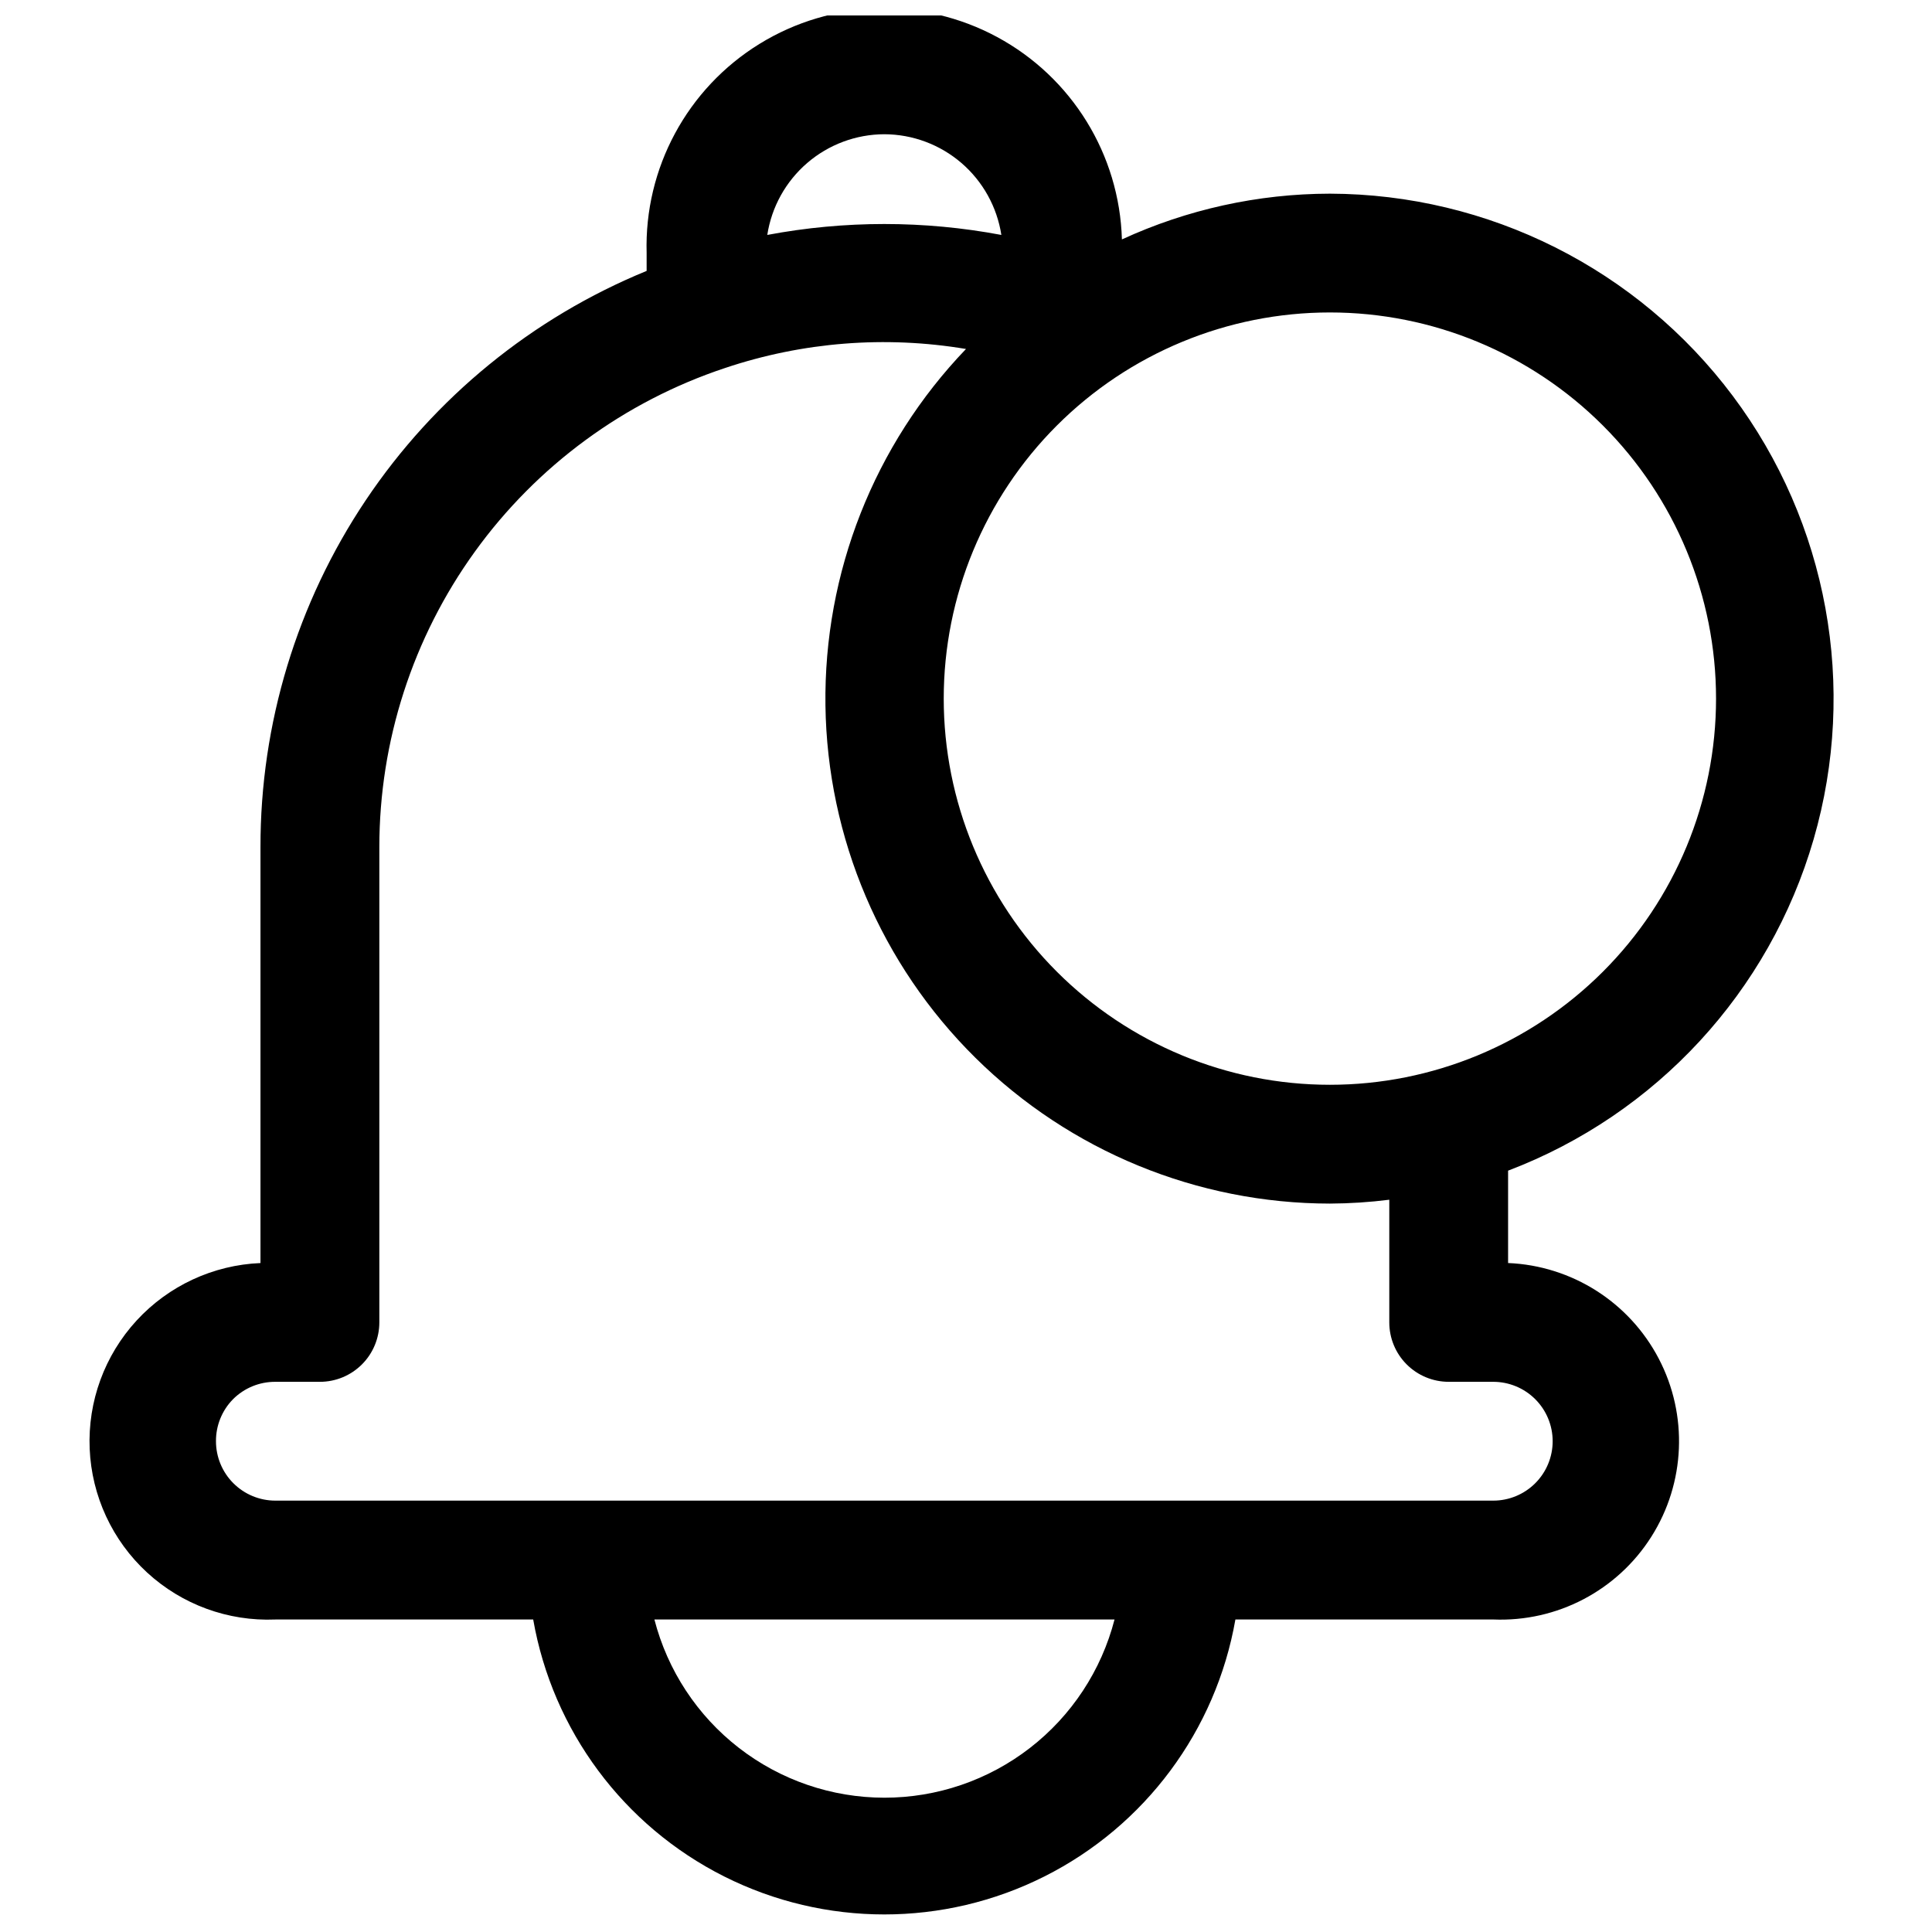 <?xml version="1.0" encoding="UTF-8"?>
<!-- Uploaded to: ICON Repo, www.svgrepo.com, Generator: ICON Repo Mixer Tools -->
<svg width="800px" height="800px" version="1.1" viewBox="144 144 512 512" xmlns="http://www.w3.org/2000/svg">
 <defs>
  <clipPath id="a">
   <path d="m167 148.09h463v503.81h-463z"/>
  </clipPath>
 </defs>
 <g clip-path="url(#a)">
  <path d="m216.97 573.18h68.332c5.152 29.426 23.926 54.684 50.617 68.102 26.695 13.418 58.164 13.418 84.855 0 26.691-13.418 45.465-38.676 50.621-68.102h68.328c16.875 0.703 32.844-7.648 41.887-21.914 9.047-14.262 9.797-32.266 1.969-47.23-7.828-14.965-23.043-24.617-39.918-25.32v-24.48c39.281-14.938 69.266-47.461 80.969-87.824 11.699-40.363 3.762-83.879-21.438-117.51-25.203-33.633-64.738-53.473-106.77-53.578-19.023 0.031-37.82 4.168-55.102 12.125-0.648-22.5-13.25-42.945-33.059-53.633-19.809-10.691-43.812-10-62.977 1.809-19.16 11.809-30.566 32.945-29.918 55.445v4.723c-30.297 12.414-56.207 33.57-74.434 60.77-18.227 27.199-27.941 59.207-27.902 91.949v110.21c-12.527 0.523-24.336 6-32.824 15.227-8.488 9.227-12.965 21.445-12.441 33.973 0.523 12.527 6 24.336 15.227 32.824 9.227 8.488 21.445 12.961 33.973 12.441zm161.38 47.23h0.004c-13.953-0.008-27.508-4.652-38.539-13.203-11.027-8.547-18.902-20.516-22.391-34.027h121.94c-3.492 13.523-11.379 25.5-22.426 34.051-11.043 8.551-24.617 13.188-38.582 13.18zm220.42-291.27c0 27.145-10.781 53.172-29.973 72.363-19.191 19.191-45.223 29.977-72.363 29.977-27.141 0-53.168-10.785-72.363-29.977-19.191-19.191-29.973-45.219-29.973-72.363 0-27.141 10.781-53.168 29.973-72.359 19.195-19.191 45.223-29.977 72.363-29.977 27.141 0 53.172 10.785 72.363 29.977 19.191 19.191 29.973 45.219 29.973 72.359zm-220.42-149.57 0.004 0.004c7.5 0.023 14.746 2.727 20.434 7.617 5.684 4.894 9.438 11.656 10.582 19.07-20.5-3.859-41.535-3.859-62.031 0 1.145-7.414 4.894-14.176 10.582-19.07 5.688-4.891 12.93-7.594 20.434-7.617zm-172.63 335.27c2.977-2.996 7.031-4.668 11.254-4.644h11.809c4.176 0 8.18-1.66 11.133-4.613 2.953-2.949 4.613-6.957 4.613-11.133v-125.95c0.004-28.105 8.855-55.5 25.305-78.289 16.445-22.793 39.652-39.828 66.324-48.688 20.543-6.894 42.469-8.625 63.844-5.039-24.344 25.371-37.723 59.297-37.25 94.453s14.758 68.711 39.773 93.418c25.016 24.703 58.75 38.574 93.906 38.609 5.266-0.023 10.523-0.367 15.746-1.023v32.508c0 4.176 1.656 8.184 4.609 11.133 2.953 2.953 6.957 4.613 11.133 4.613h11.809c4.176 0 8.18 1.66 11.133 4.609 2.953 2.953 4.613 6.957 4.613 11.133s-1.66 8.184-4.613 11.133c-2.953 2.953-6.957 4.613-11.133 4.613h-322.75c-4.176 0-8.18-1.66-11.133-4.613-2.953-2.949-4.609-6.957-4.609-11.133-0.023-4.144 1.586-8.133 4.488-11.098z"/>
 </g>
</svg>